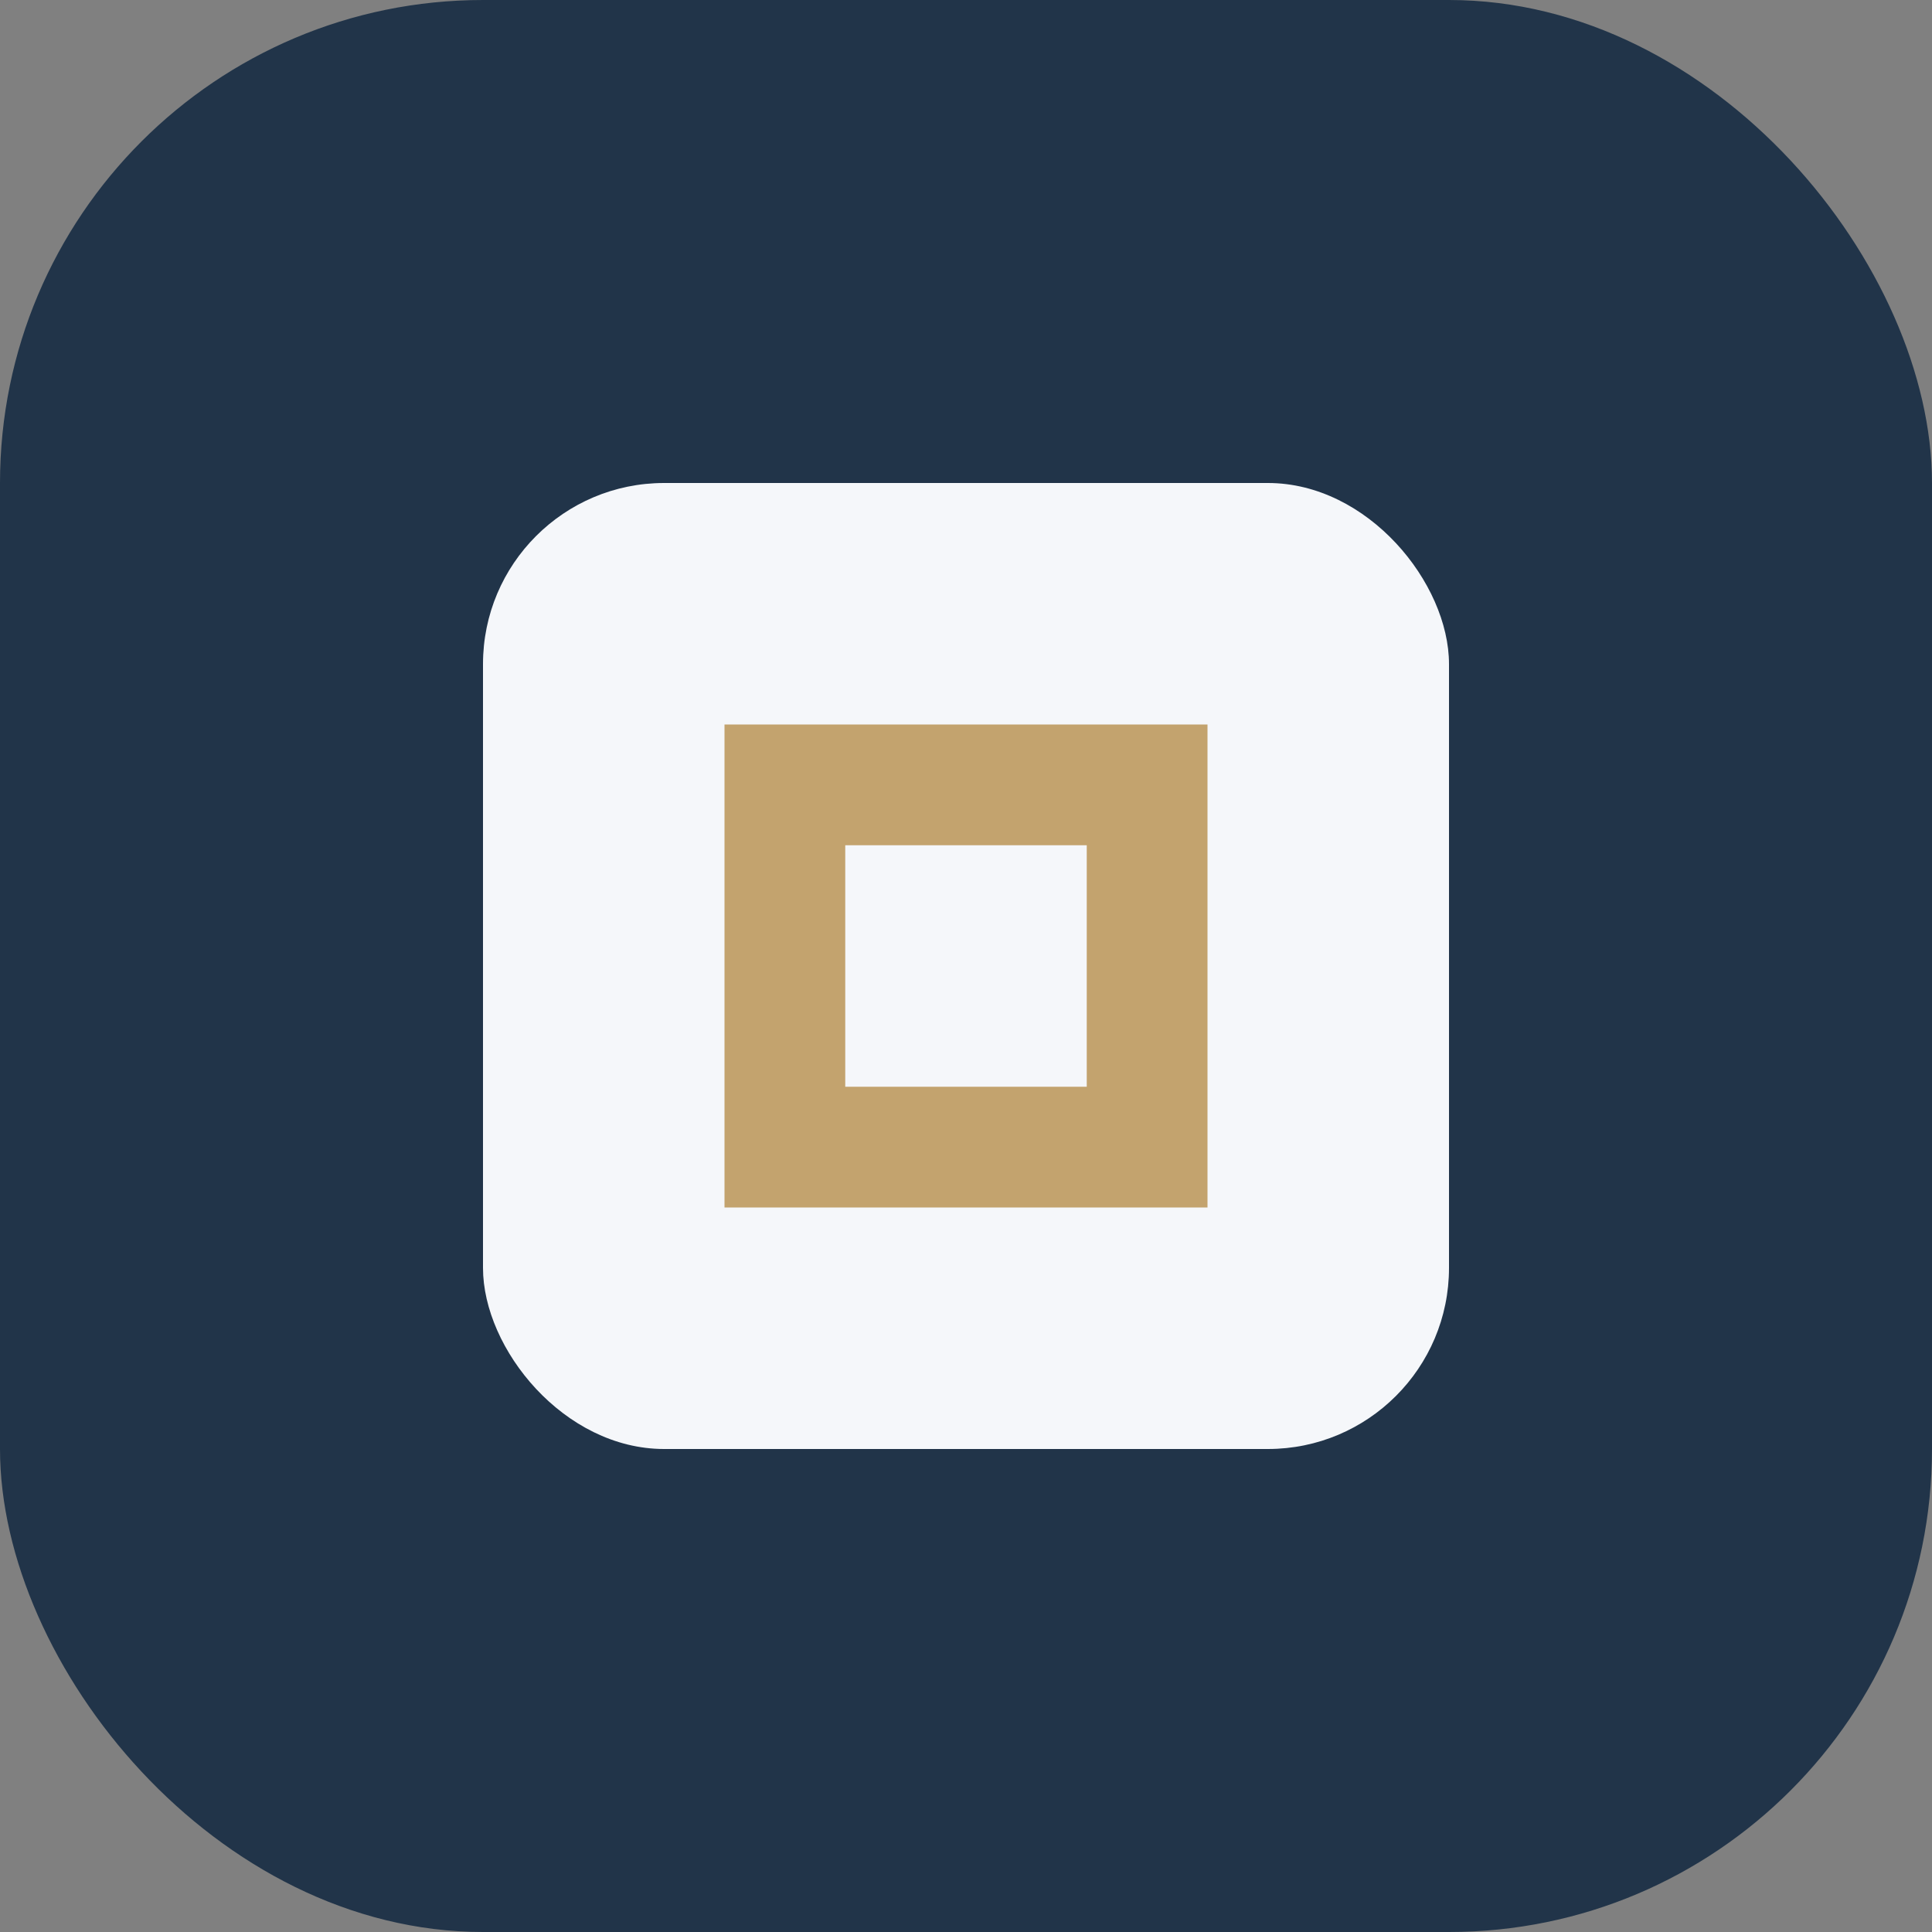 <?xml version="1.0" encoding="UTF-8"?>
<svg xmlns="http://www.w3.org/2000/svg" width="32" height="32" viewBox="0 0 32 32"><rect x="0" y="0" width="32" height="32" fill="#808080" stroke="none"/><rect width="32" height="32" rx="8" fill="#213449"/><rect x="8" y="8" width="16" height="16" rx="3" fill="#F5F7FA"/><path d="M12 20V12h8v8h-8zm2-6v4h4v-4h-4z" fill="#C3A36E"/></svg>